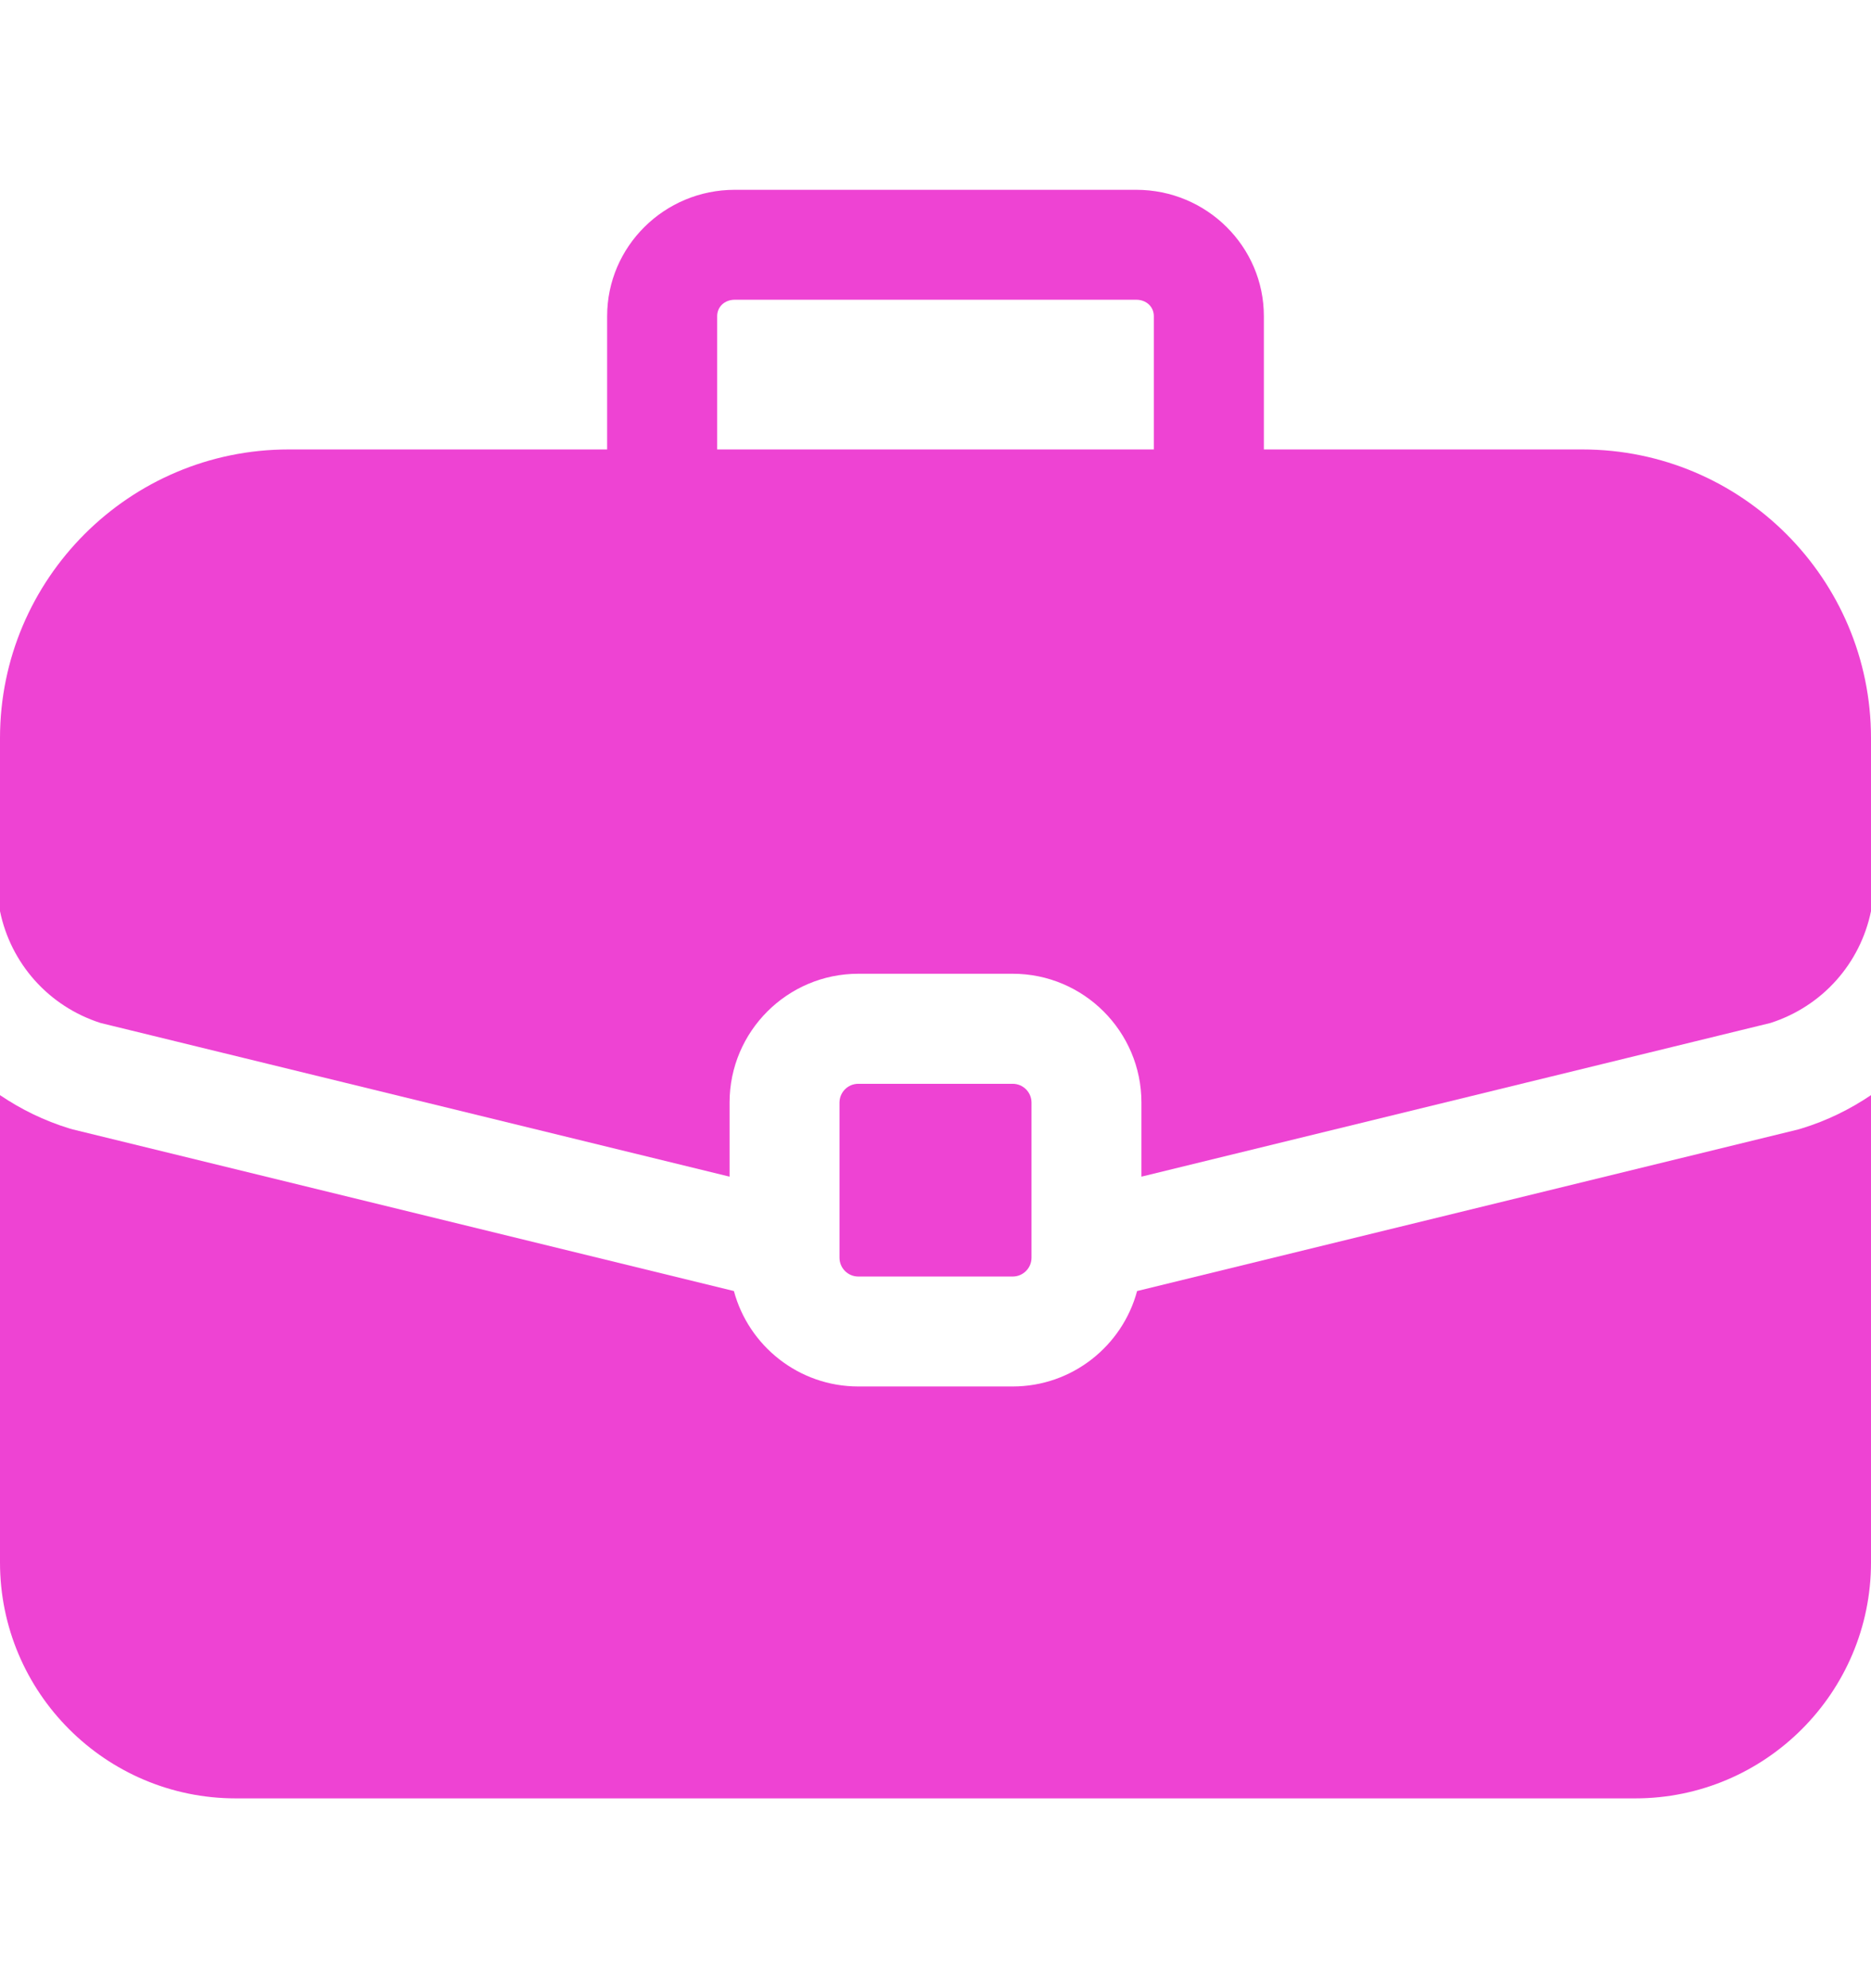 <svg width="16" height="17" viewBox="0 0 16 17" fill="none" xmlns="http://www.w3.org/2000/svg">
<path d="M8.66 9.267H7.34C7.251 9.267 7.179 9.339 7.179 9.428V10.754C7.179 10.843 7.251 10.915 7.34 10.915H8.66C8.749 10.915 8.821 10.843 8.821 10.754V9.428C8.821 9.339 8.749 9.267 8.66 9.267Z" fill="#EE43D3"/>
<path d="M13.532 3.843H10.808V2.703C10.808 2.108 10.319 1.623 9.717 1.623H6.283C5.681 1.623 5.192 2.108 5.192 2.703V3.843H2.468C1.107 3.843 0 4.95 0 6.311V7.791C0.092 8.237 0.414 8.604 0.86 8.747L6.239 10.061V9.427C6.239 8.82 6.733 8.326 7.34 8.326H8.66C9.267 8.326 9.761 8.82 9.761 9.427V10.061L15.14 8.747C15.586 8.604 15.908 8.237 16 7.791V6.311C16 4.95 14.893 3.843 13.532 3.843ZM9.867 3.843H6.133V2.703C6.133 2.623 6.197 2.563 6.283 2.563H9.717C9.803 2.563 9.867 2.623 9.867 2.703V3.843Z" fill="#EE43D3"/>
<path d="M15.406 9.649C15.397 9.652 15.388 9.655 15.379 9.657L9.724 11.039C9.598 11.508 9.169 11.855 8.66 11.855H7.34C6.831 11.855 6.402 11.508 6.276 11.039L0.622 9.657C0.612 9.654 0.603 9.652 0.594 9.649C0.378 9.583 0.179 9.485 0 9.364V13.36C0 14.472 0.904 15.377 2.016 15.377H13.984C15.095 15.377 16 14.472 16 13.36V9.364C15.821 9.485 15.622 9.583 15.406 9.649Z" fill="#EE43D3"/>
</svg>
